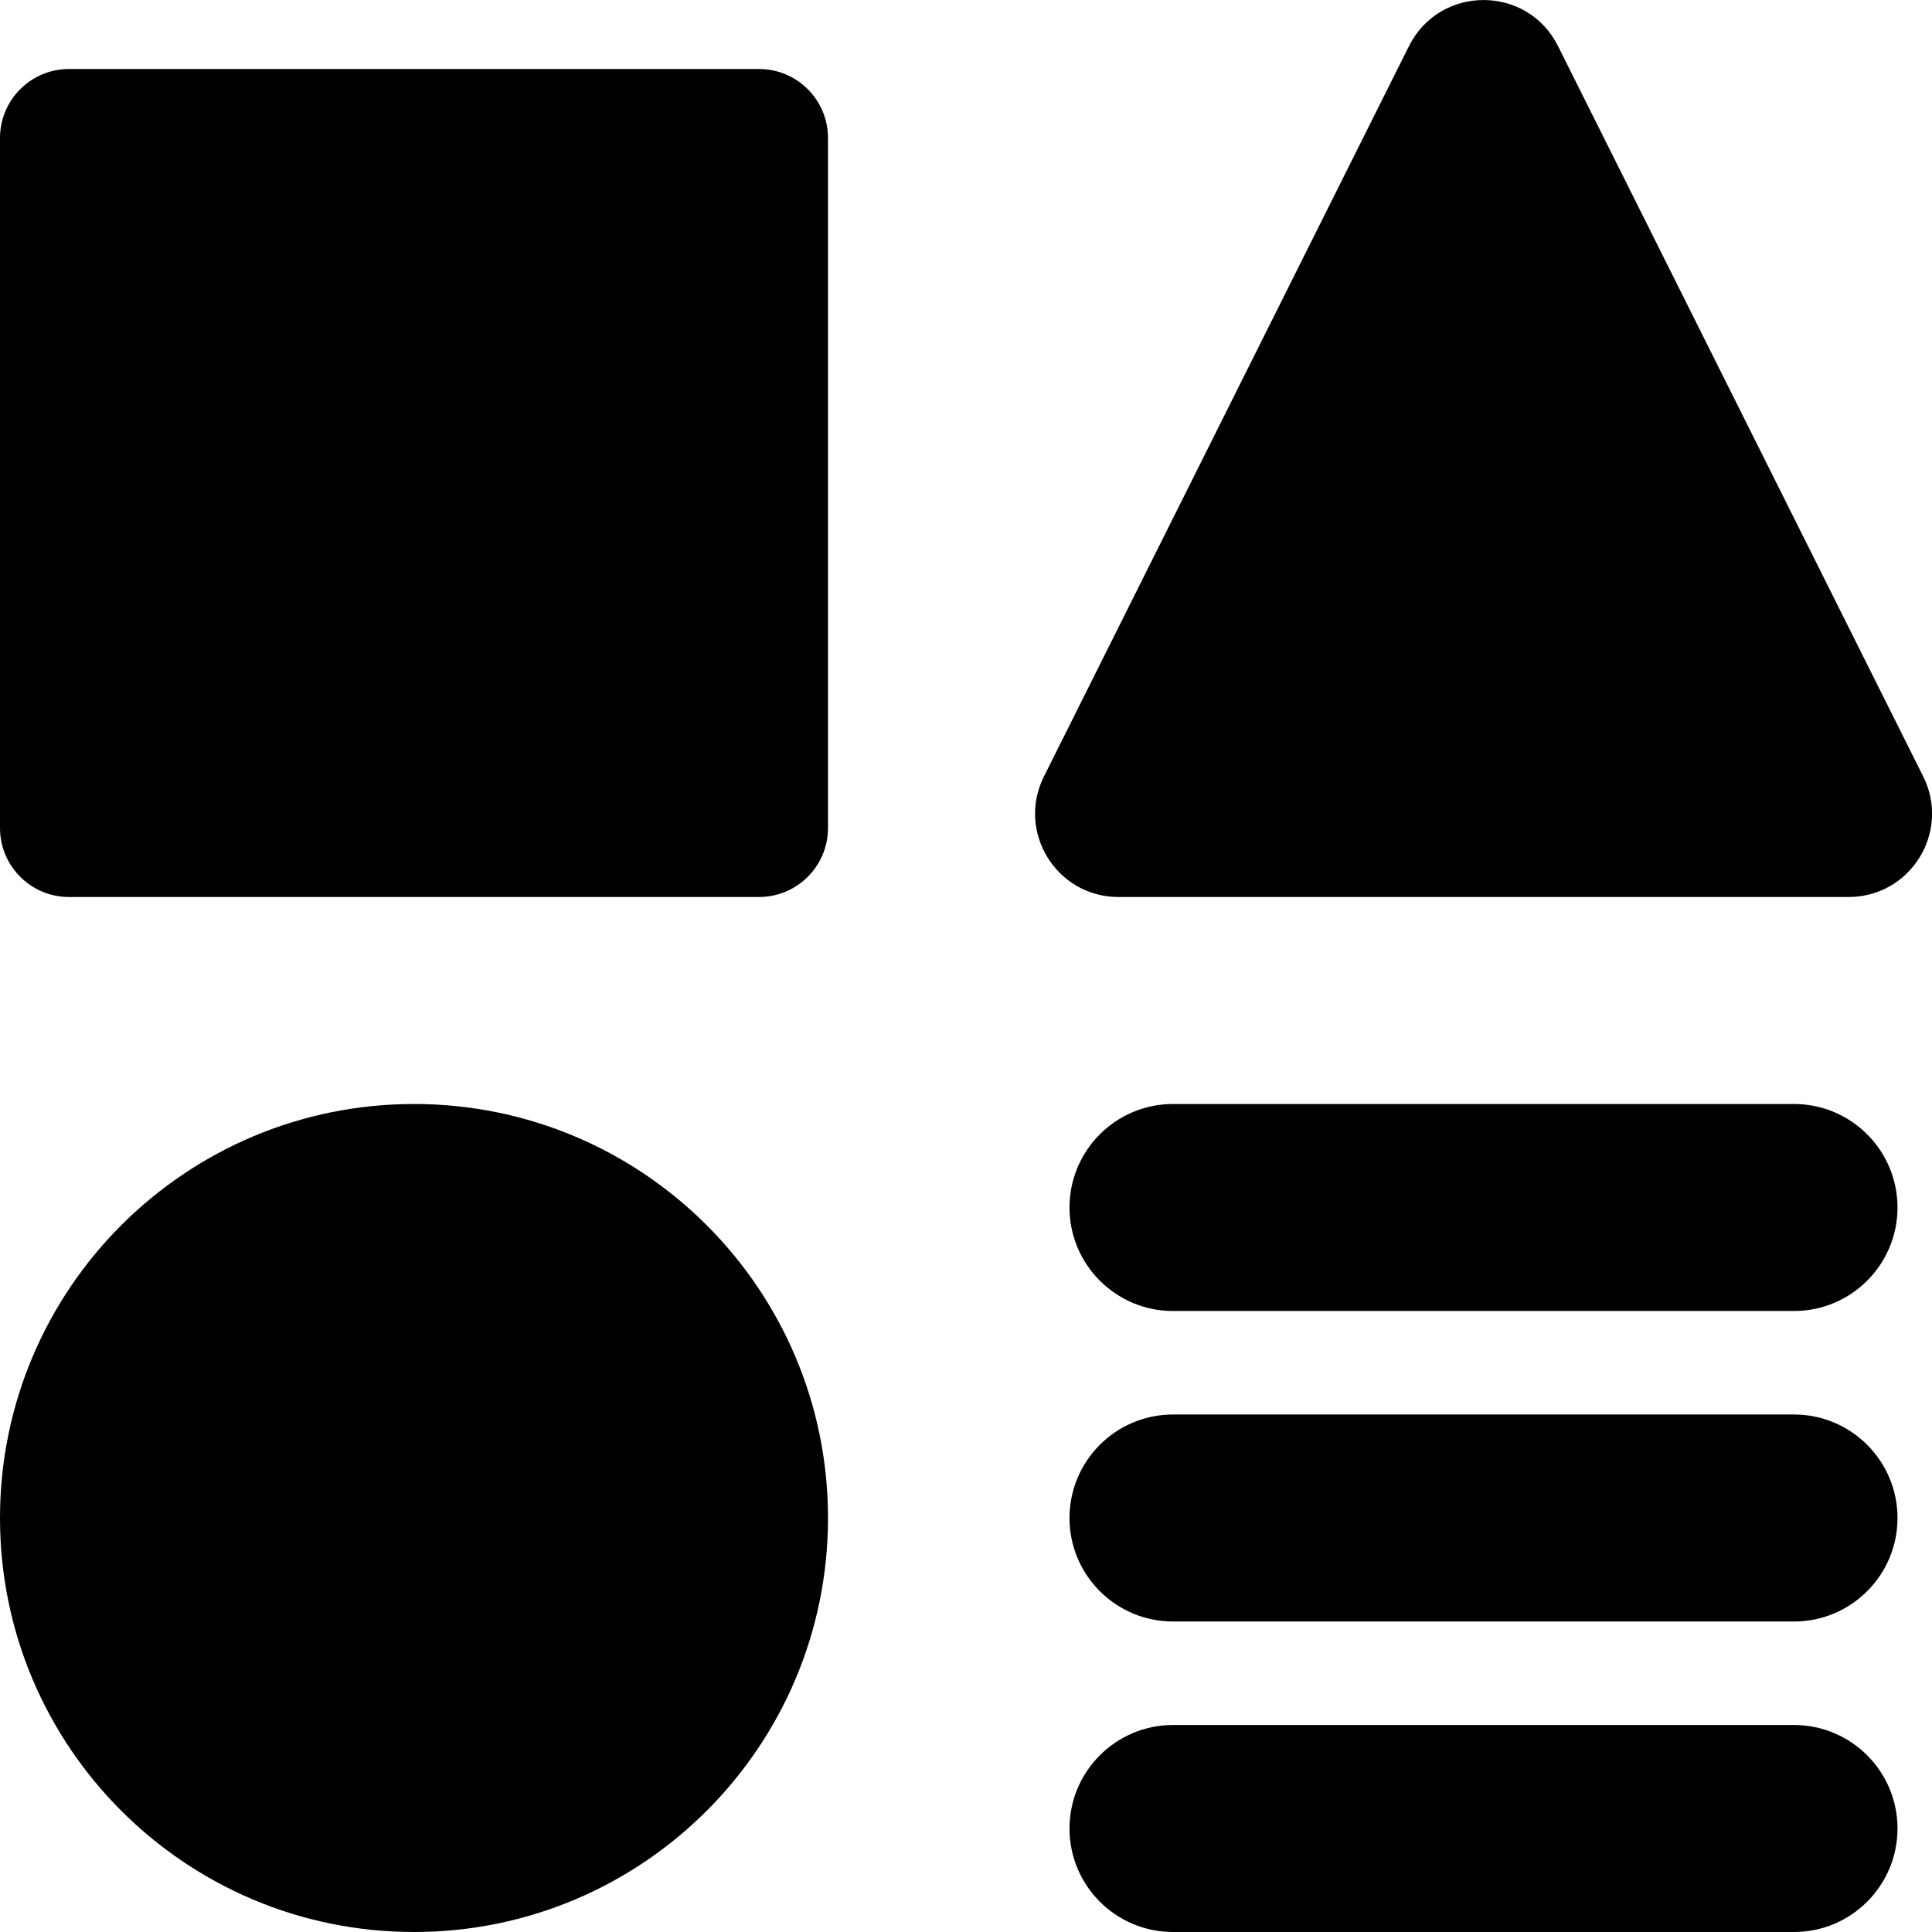 <svg xmlns="http://www.w3.org/2000/svg" fill="none" viewBox="0 0 14 14" id="Page-Setting--Streamline-Core">
  <desc>
    Page Setting Streamline Icon: https://streamlinehq.com
  </desc>
  <g id="page-setting--page-setting-square-triangle-circle-line-combination-variation">
    <path id="Union" fill="#000000" fill-rule="evenodd" d="M7.565 5.626 10.21 0.334c0.223 -0.445 0.858 -0.445 1.08 0l2.646 5.292c0.201 0.402 -0.091 0.874 -0.54 0.874h-5.291c-0.449 0 -0.741 -0.472 -0.54 -0.874ZM0.5 0.5c-0.276 0 -0.5 0.224 -0.5 0.5v5c0 0.276 0.224 0.5 0.5 0.5h5c0.276 0 0.5 -0.224 0.5 -0.5v-5c0 -0.276 -0.224 -0.5 -0.5 -0.5h-5ZM6 11c0 1.657 -1.343 3 -3 3s-3 -1.343 -3 -3c0 -1.657 1.343 -3 3 -3s3 1.343 3 3Zm2.5 1.5c-0.414 0 -0.75 0.336 -0.75 0.75s0.336 0.75 0.75 0.75H13c0.414 0 0.75 -0.336 0.75 -0.75s-0.336 -0.75 -0.75 -0.75H8.5ZM7.75 11c0 -0.414 0.336 -0.75 0.75 -0.75H13c0.414 0 0.75 0.336 0.75 0.75s-0.336 0.75 -0.75 0.75H8.5c-0.414 0 -0.75 -0.336 -0.75 -0.75Zm0.75 -3c-0.414 0 -0.75 0.336 -0.75 0.75s0.336 0.75 0.75 0.75H13c0.414 0 0.75 -0.336 0.75 -0.75S13.414 8 13 8H8.5Z" clip-rule="evenodd" stroke-width="1"></path>
  </g>
</svg>
